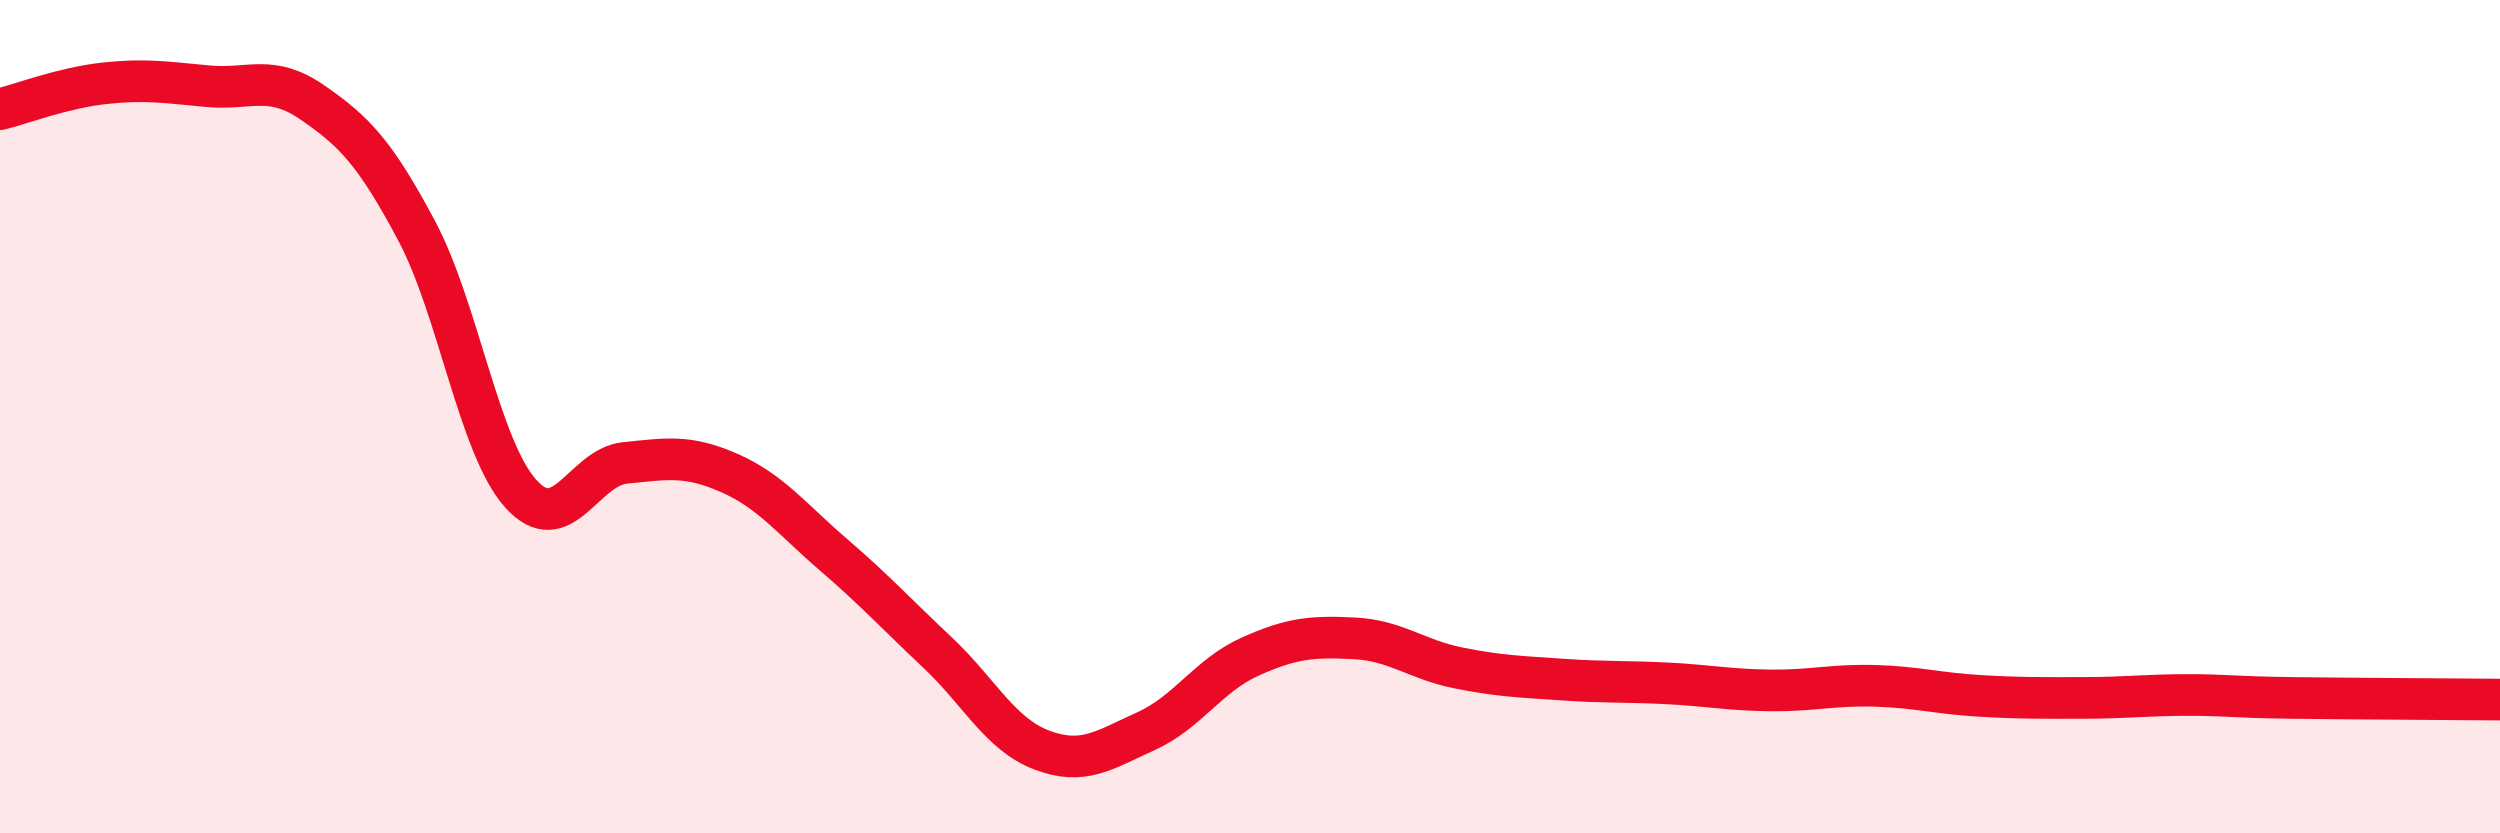 
    <svg width="60" height="20" viewBox="0 0 60 20" xmlns="http://www.w3.org/2000/svg">
      <path
        d="M 0,2.62 C 0.5,2.5 1.5,2.11 2.5,2 C 3.5,1.89 4,1.98 5,2.07 C 6,2.16 6.5,1.77 7.5,2.46 C 8.5,3.15 9,3.66 10,5.54 C 11,7.42 11.5,10.74 12.5,11.85 C 13.5,12.96 14,11.21 15,11.11 C 16,11.01 16.5,10.91 17.5,11.35 C 18.5,11.79 19,12.45 20,13.31 C 21,14.17 21.5,14.72 22.5,15.66 C 23.5,16.6 24,17.62 25,18 C 26,18.38 26.5,18 27.5,17.55 C 28.5,17.1 29,16.21 30,15.76 C 31,15.31 31.5,15.27 32.5,15.32 C 33.5,15.37 34,15.83 35,16.03 C 36,16.23 36.5,16.24 37.5,16.31 C 38.5,16.38 39,16.35 40,16.4 C 41,16.45 41.5,16.56 42.5,16.57 C 43.5,16.58 44,16.43 45,16.46 C 46,16.49 46.5,16.64 47.5,16.7 C 48.5,16.76 49,16.75 50,16.75 C 51,16.75 51.5,16.68 52.5,16.68 C 53.5,16.68 53.5,16.73 55,16.75 C 56.5,16.77 59,16.78 60,16.79L60 20L0 20Z"
        fill="#EB0A25"
        opacity="0.1"
        stroke-linecap="round"
        stroke-linejoin="round"
      />
      <path
        d="M 0,2.62 C 0.5,2.5 1.5,2.11 2.5,2 C 3.5,1.89 4,1.98 5,2.07 C 6,2.16 6.5,1.77 7.5,2.46 C 8.5,3.15 9,3.66 10,5.54 C 11,7.42 11.5,10.74 12.5,11.85 C 13.5,12.96 14,11.21 15,11.11 C 16,11.01 16.5,10.91 17.5,11.35 C 18.5,11.79 19,12.45 20,13.31 C 21,14.17 21.5,14.72 22.5,15.66 C 23.5,16.6 24,17.62 25,18 C 26,18.38 26.5,18 27.5,17.55 C 28.5,17.1 29,16.21 30,15.76 C 31,15.31 31.5,15.27 32.5,15.32 C 33.5,15.37 34,15.83 35,16.03 C 36,16.23 36.5,16.24 37.5,16.31 C 38.5,16.38 39,16.35 40,16.4 C 41,16.45 41.5,16.56 42.5,16.57 C 43.5,16.58 44,16.43 45,16.46 C 46,16.49 46.5,16.64 47.5,16.7 C 48.5,16.76 49,16.75 50,16.75 C 51,16.75 51.5,16.68 52.5,16.68 C 53.5,16.68 53.5,16.73 55,16.75 C 56.5,16.77 59,16.78 60,16.79"
        stroke="#EB0A25"
        stroke-width="1"
        fill="none"
        stroke-linecap="round"
        stroke-linejoin="round"
      />
    </svg>
  